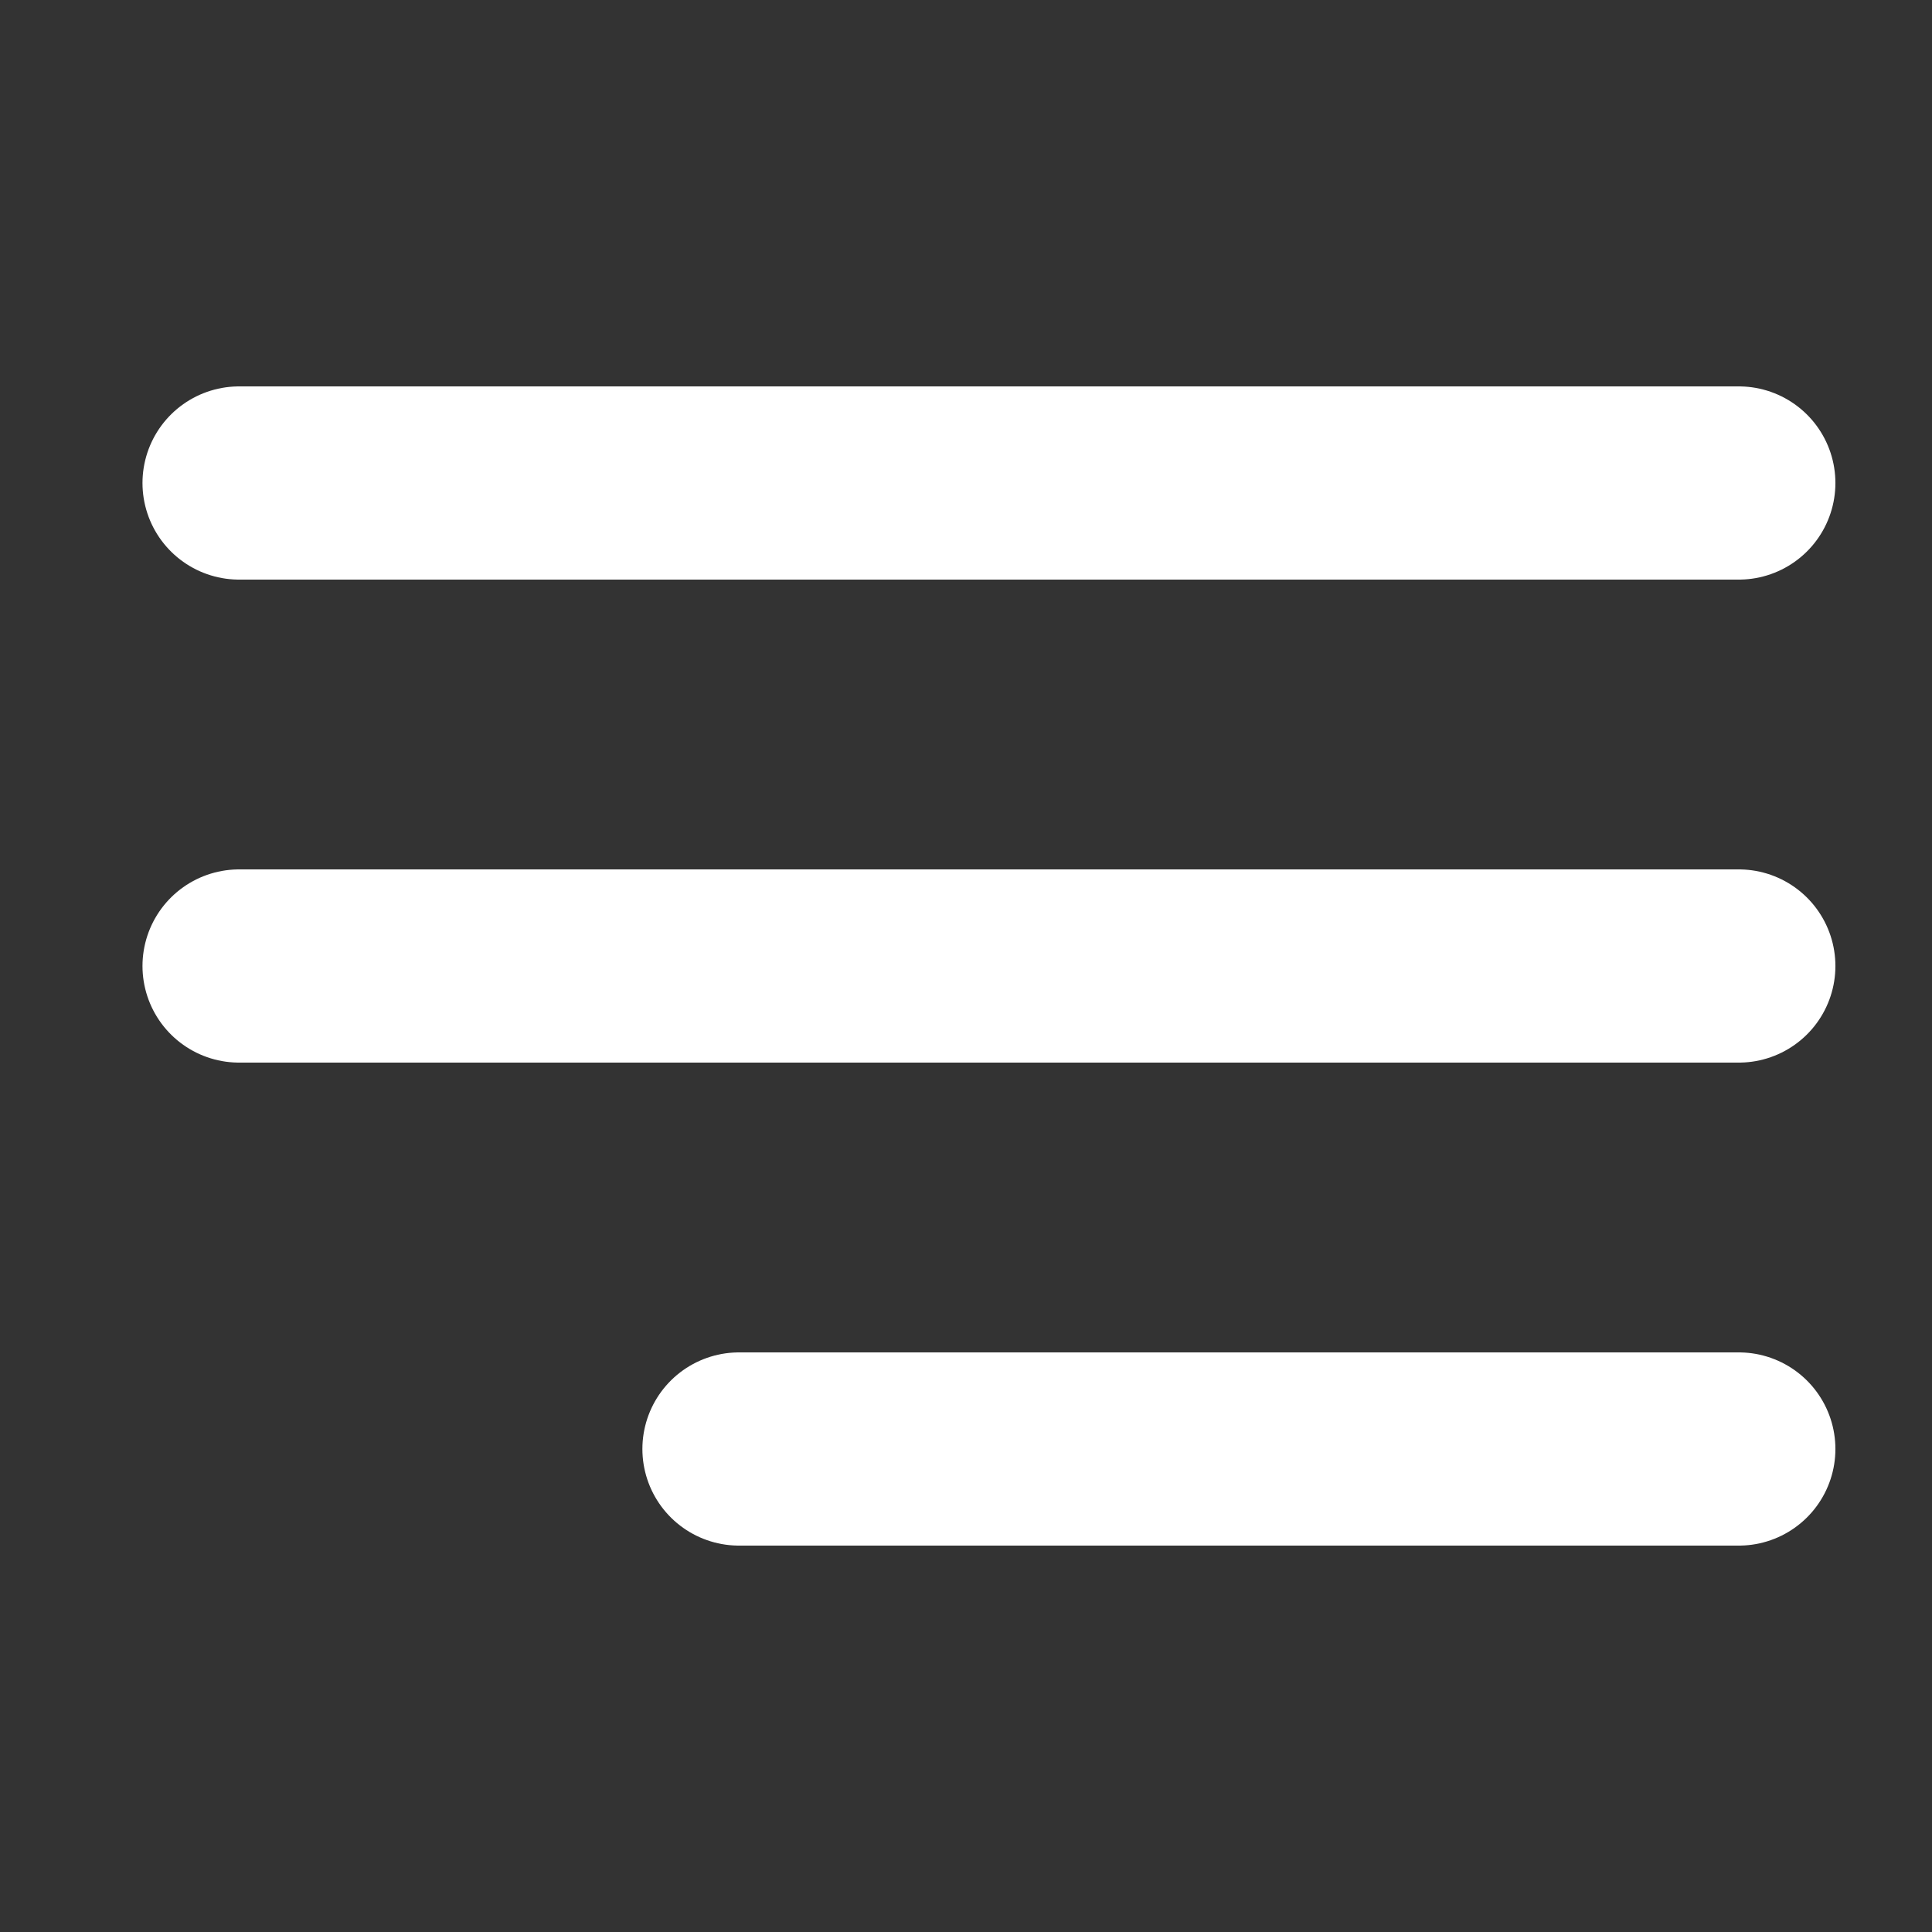<svg width="20" height="20" viewBox="0 0 20 20" fill="none" xmlns="http://www.w3.org/2000/svg">
<rect x="0" y="0" width="20" height="20" fill="#333333" stroke="none"/>
<path d="M18 10H2.475M18 5H2.475M18 15H7.65" stroke="white" stroke-width="2" stroke-linecap="round" stroke-linejoin="round"/>
</svg>

